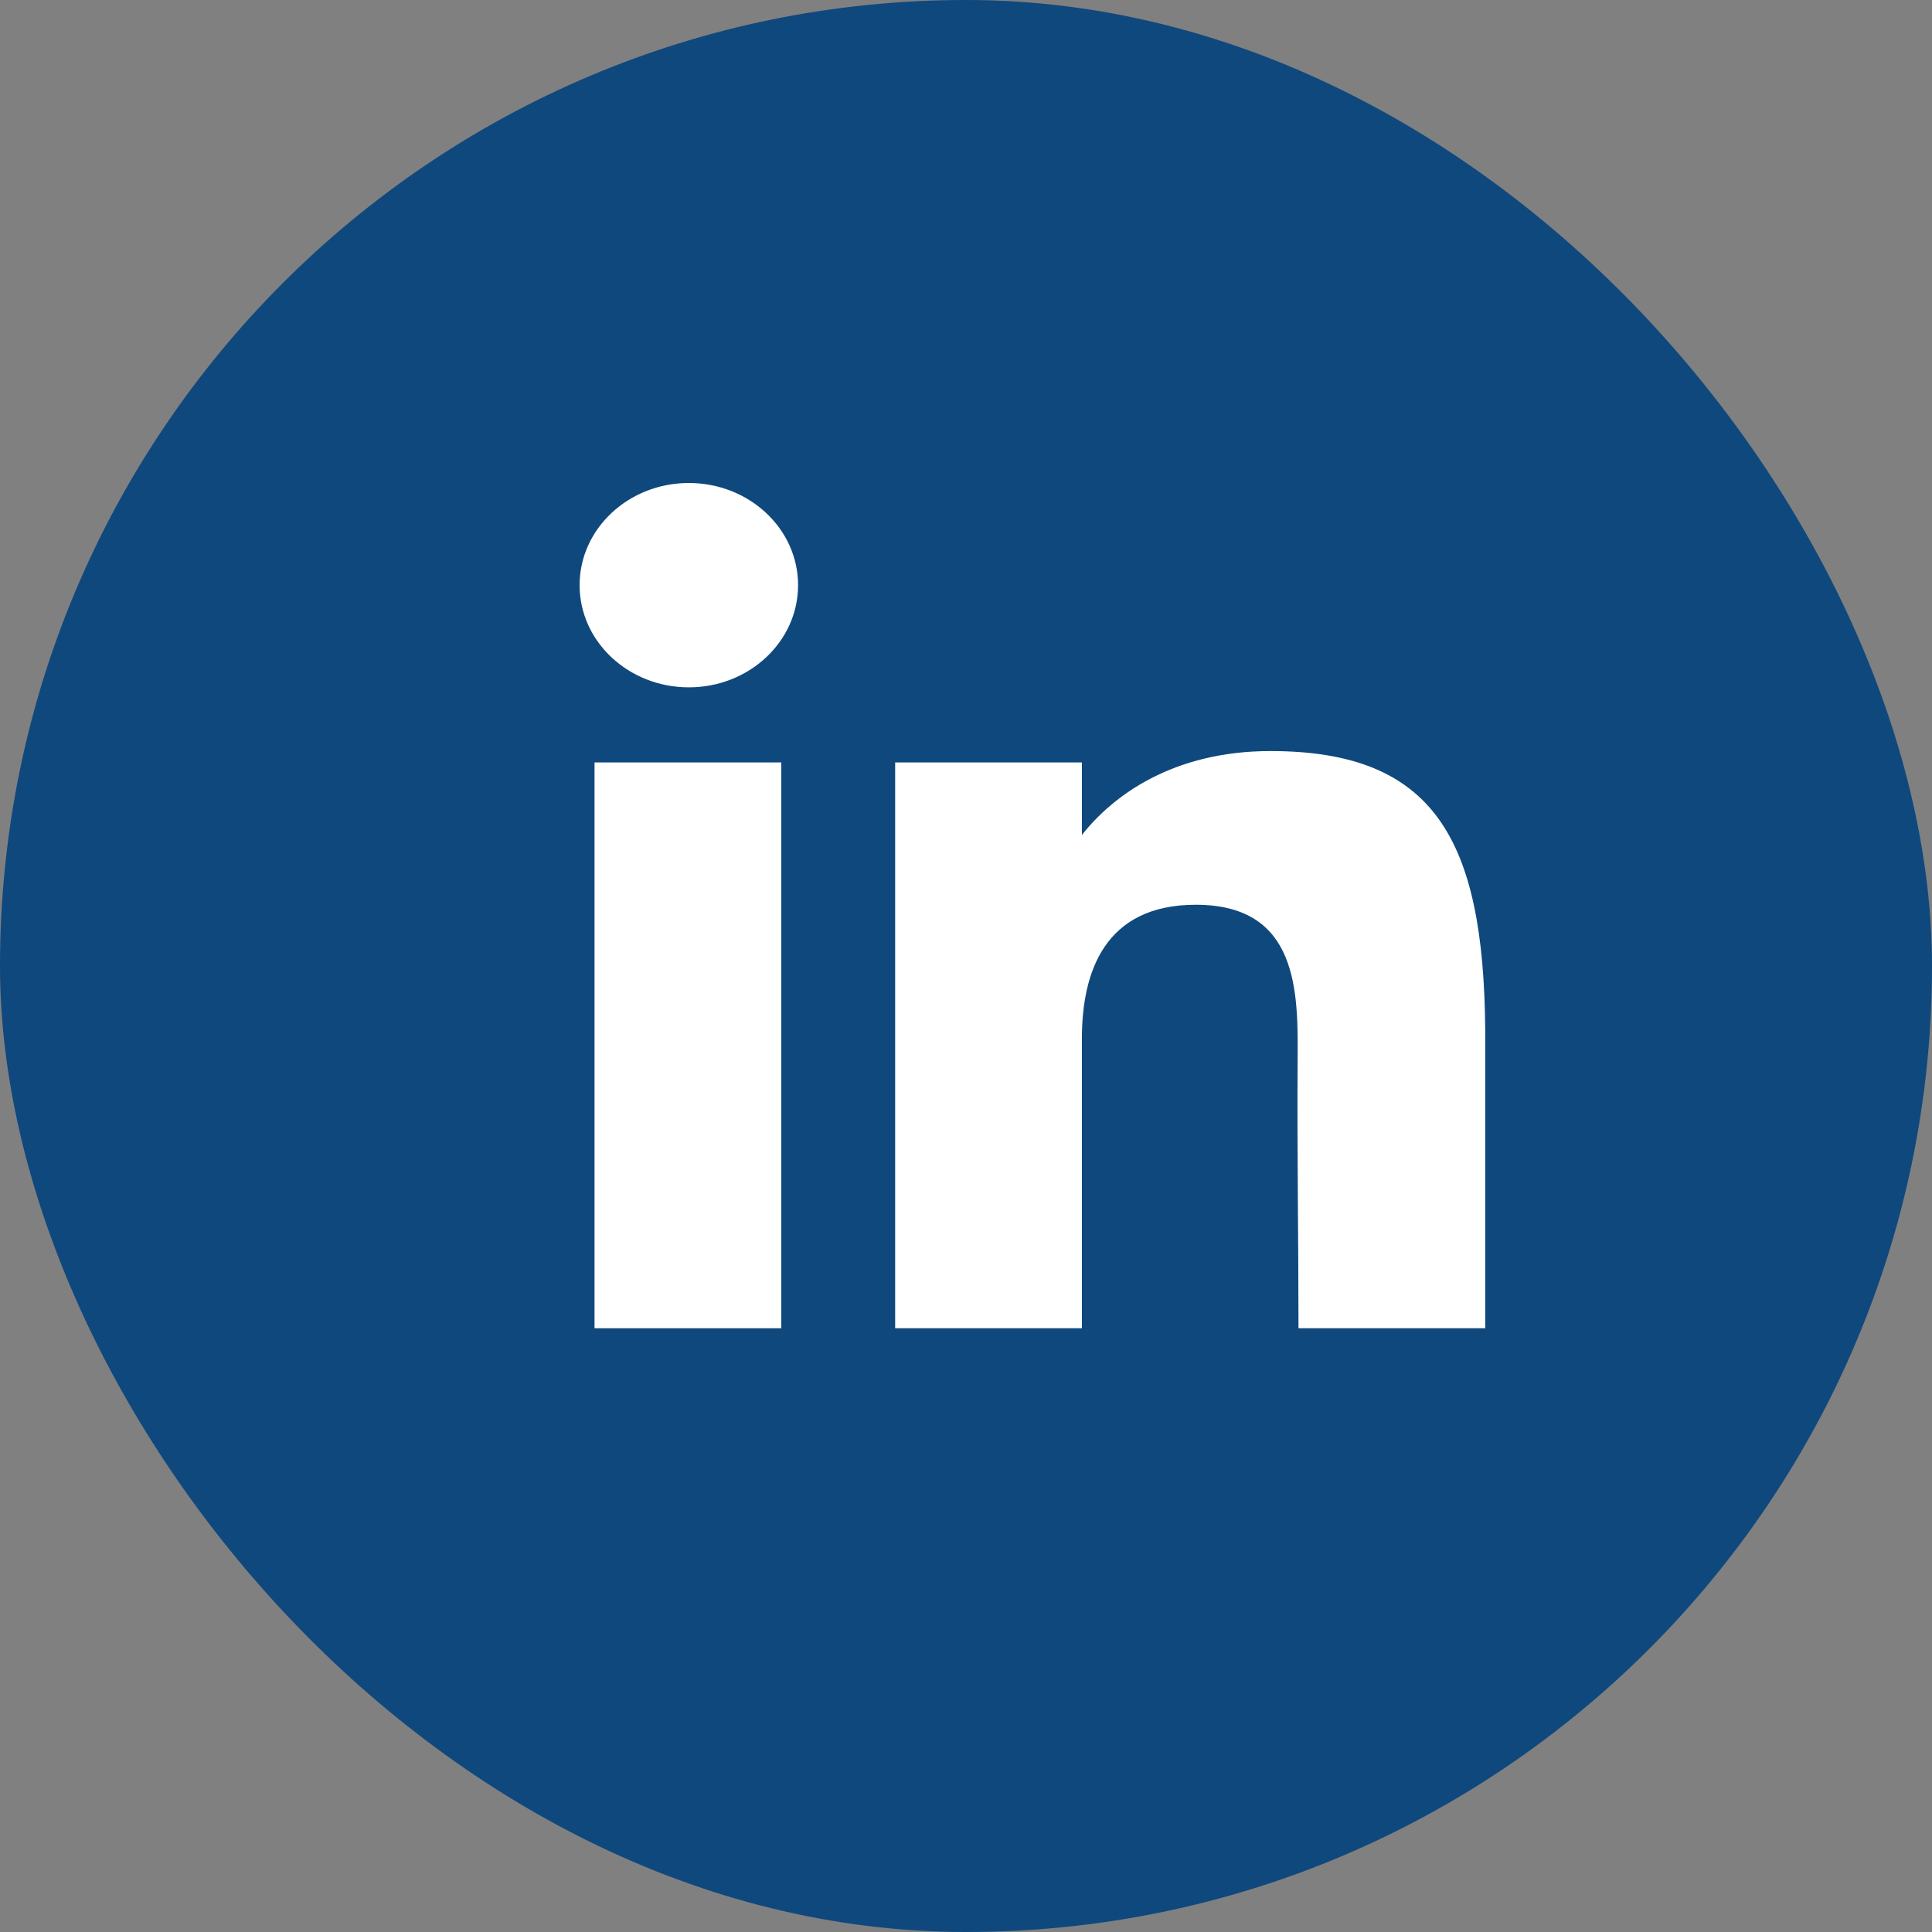 <?xml version="1.0" encoding="UTF-8"?> <svg xmlns="http://www.w3.org/2000/svg" width="60" height="60" viewBox="0 0 60 60" fill="none"><rect x="0" y="0" width="60" height="60" fill="#808080" stroke="none"/><rect width="60" height="60" rx="30" fill="#0F487D"></rect><path d="M24.785 18.173C24.785 19.925 23.266 21.346 21.392 21.346C19.519 21.346 18 19.925 18 18.173C18 16.421 19.519 15 21.392 15C23.266 15 24.785 16.421 24.785 18.173Z" fill="white"></path><path d="M18.464 23.678H24.263V41.25H18.464V23.678Z" fill="white"></path><path d="M33.599 23.678H27.8V41.25H33.599C33.599 41.25 33.599 35.718 33.599 32.259C33.599 30.183 34.308 28.098 37.137 28.098C40.333 28.098 40.314 30.815 40.299 32.92C40.279 35.671 40.326 38.478 40.326 41.25H46.125V31.976C46.076 26.054 44.533 23.325 39.456 23.325C36.441 23.325 34.573 24.694 33.599 25.932V23.678Z" fill="white"></path></svg> 
